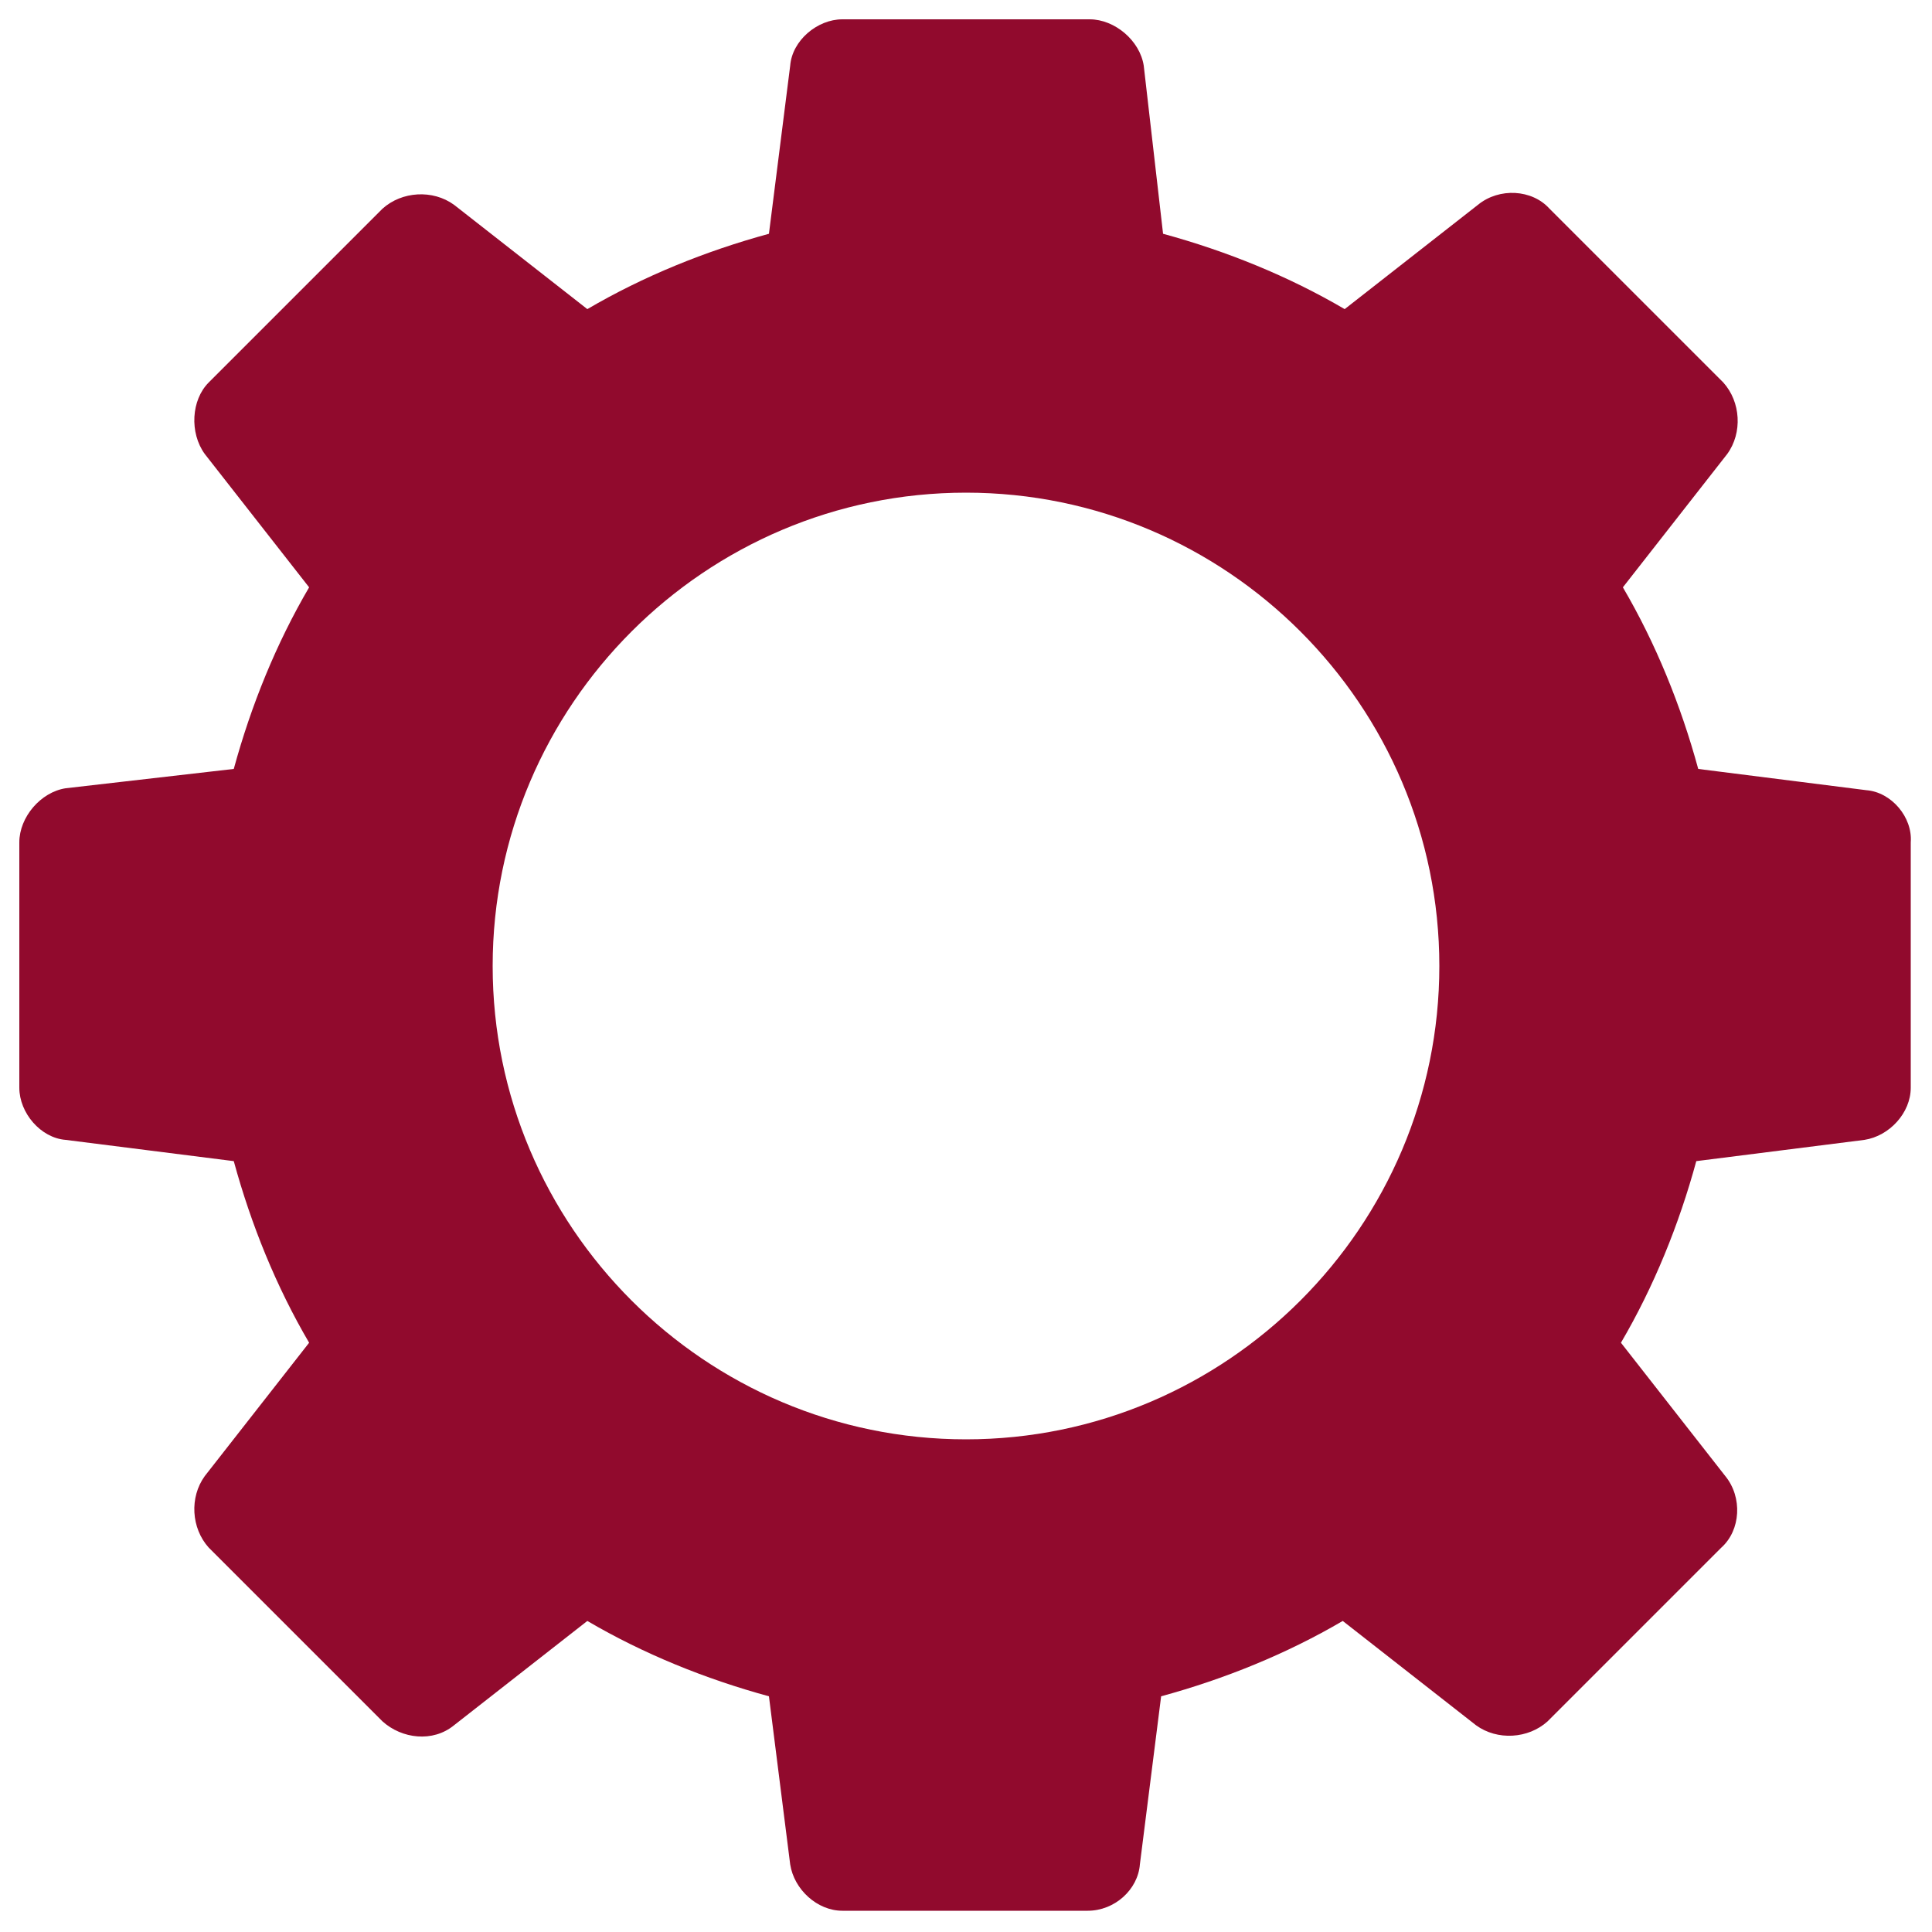 <?xml version="1.0" encoding="utf-8"?>
<!-- Generator: Adobe Illustrator 23.0.6, SVG Export Plug-In . SVG Version: 6.00 Build 0)  -->
<svg version="1.1" id="Layer_1" xmlns="http://www.w3.org/2000/svg" xmlns:xlink="http://www.w3.org/1999/xlink" x="0px" y="0px"
	 viewBox="0 0 100 100" style="enable-background:new 0 0 100 100;" xml:space="preserve">
<style type="text/css">
	.st0{fill:#910A2D;}
</style>
<g>
	<path class="st0" d="M96.6,40.9l-8.7-1.1c-0.9-3.3-2.2-6.5-3.9-9.4l5.4-6.9c0.8-1.1,0.7-2.7-0.2-3.7l-9-9c-0.9-1-2.6-1.1-3.7-0.2
		l-6.9,5.4c-2.9-1.7-6.1-3-9.4-3.9l-1-8.7C59,2.1,57.7,1,56.4,1H43.6c-1.3,0-2.6,1.1-2.7,2.4l-1.1,8.7c-3.3,0.9-6.5,2.2-9.4,3.9
		l-6.9-5.4c-1.1-0.8-2.7-0.7-3.7,0.2l-9,9c-0.9,0.9-1,2.6-0.2,3.7l5.4,6.9c-1.7,2.9-3,6.1-3.9,9.4l-8.7,1C2.1,41,1,42.3,1,43.6v12.7
		c0,1.3,1.1,2.6,2.4,2.7l8.7,1.1c0.9,3.3,2.2,6.5,3.9,9.4l-5.4,6.9c-0.8,1.1-0.7,2.7,0.2,3.7l9,9c1,0.9,2.6,1.1,3.7,0.2l6.9-5.4
		c2.9,1.7,6.1,3,9.4,3.9l1.1,8.7c0.2,1.3,1.4,2.4,2.7,2.4h12.7c1.4,0,2.6-1.1,2.7-2.4l1.1-8.7c3.3-0.9,6.5-2.2,9.4-3.9l6.9,5.4
		c1.1,0.8,2.7,0.7,3.7-0.2l9-9c1-0.9,1.1-2.6,0.2-3.7l-5.4-6.9c1.7-2.9,3-6.1,3.9-9.4l8.7-1.1c1.3-0.2,2.4-1.4,2.4-2.7V43.6
		C99,42.3,97.9,41,96.6,40.9z M50,74.5c-13.5,0-24.5-11-24.5-24.5s11-24.5,24.5-24.5s24.5,11,24.5,24.5S63.5,74.5,50,74.5z"/>
</g>
</svg>
